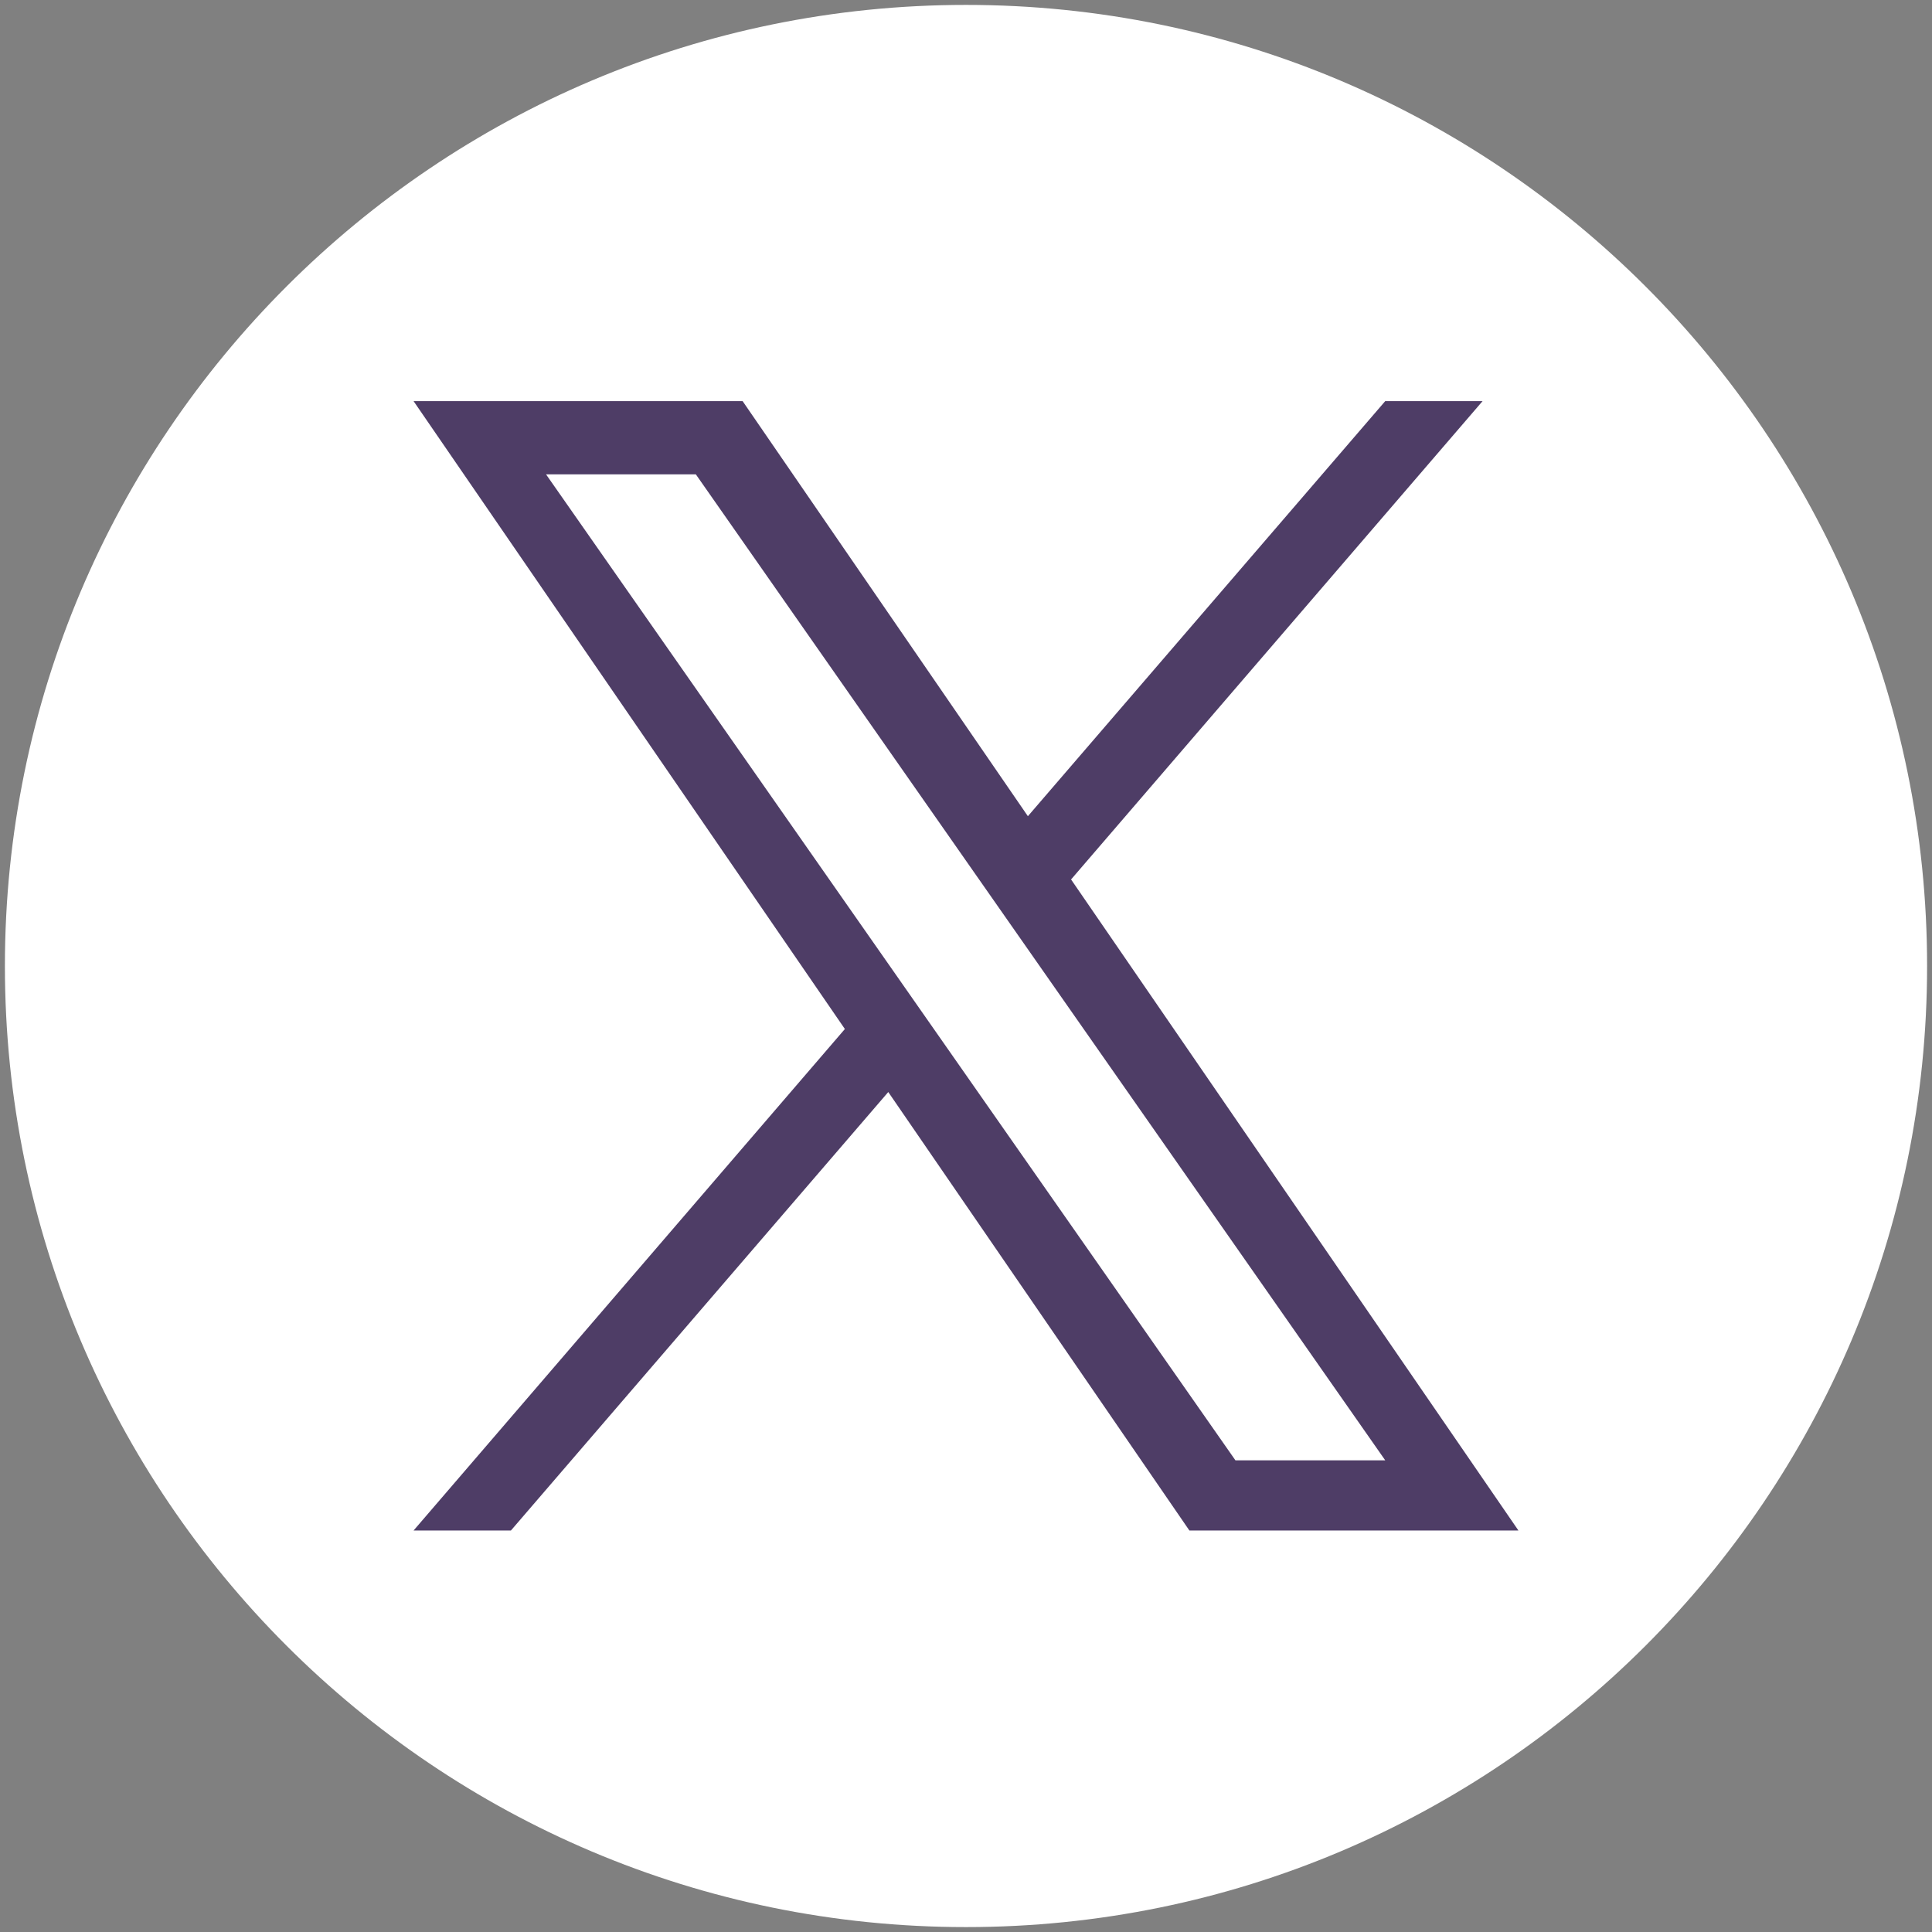 <?xml version="1.0" encoding="UTF-8"?>
<svg id="Capa_1" xmlns="http://www.w3.org/2000/svg" version="1.1" viewBox="0 0 512 512" width="33" height="33">
  <rect x="0" y="0" width="512" height="512" fill="#808080" stroke="none"/>
  <path style="fill:#fff;" d="M256,1.3C115.4,1.3,1.3,115.4,1.3,256s114,254.7,254.7,254.7,254.7-114,254.7-254.7S396.6,1.3,256,1.3Z"/>
  <path style="fill:#4E3D66;" d="M283.9,233l109-126.7h-25.8l-94.7,110-75.6-110h-87.2l114.3,166.4-114.3,132.9h25.8l100-116.2,79.8,116.2h87.2l-118.6-172.6h0ZM144.7,125.7h39.7l182.7,261.3h-39.7L144.7,125.7Z"/>
</svg>